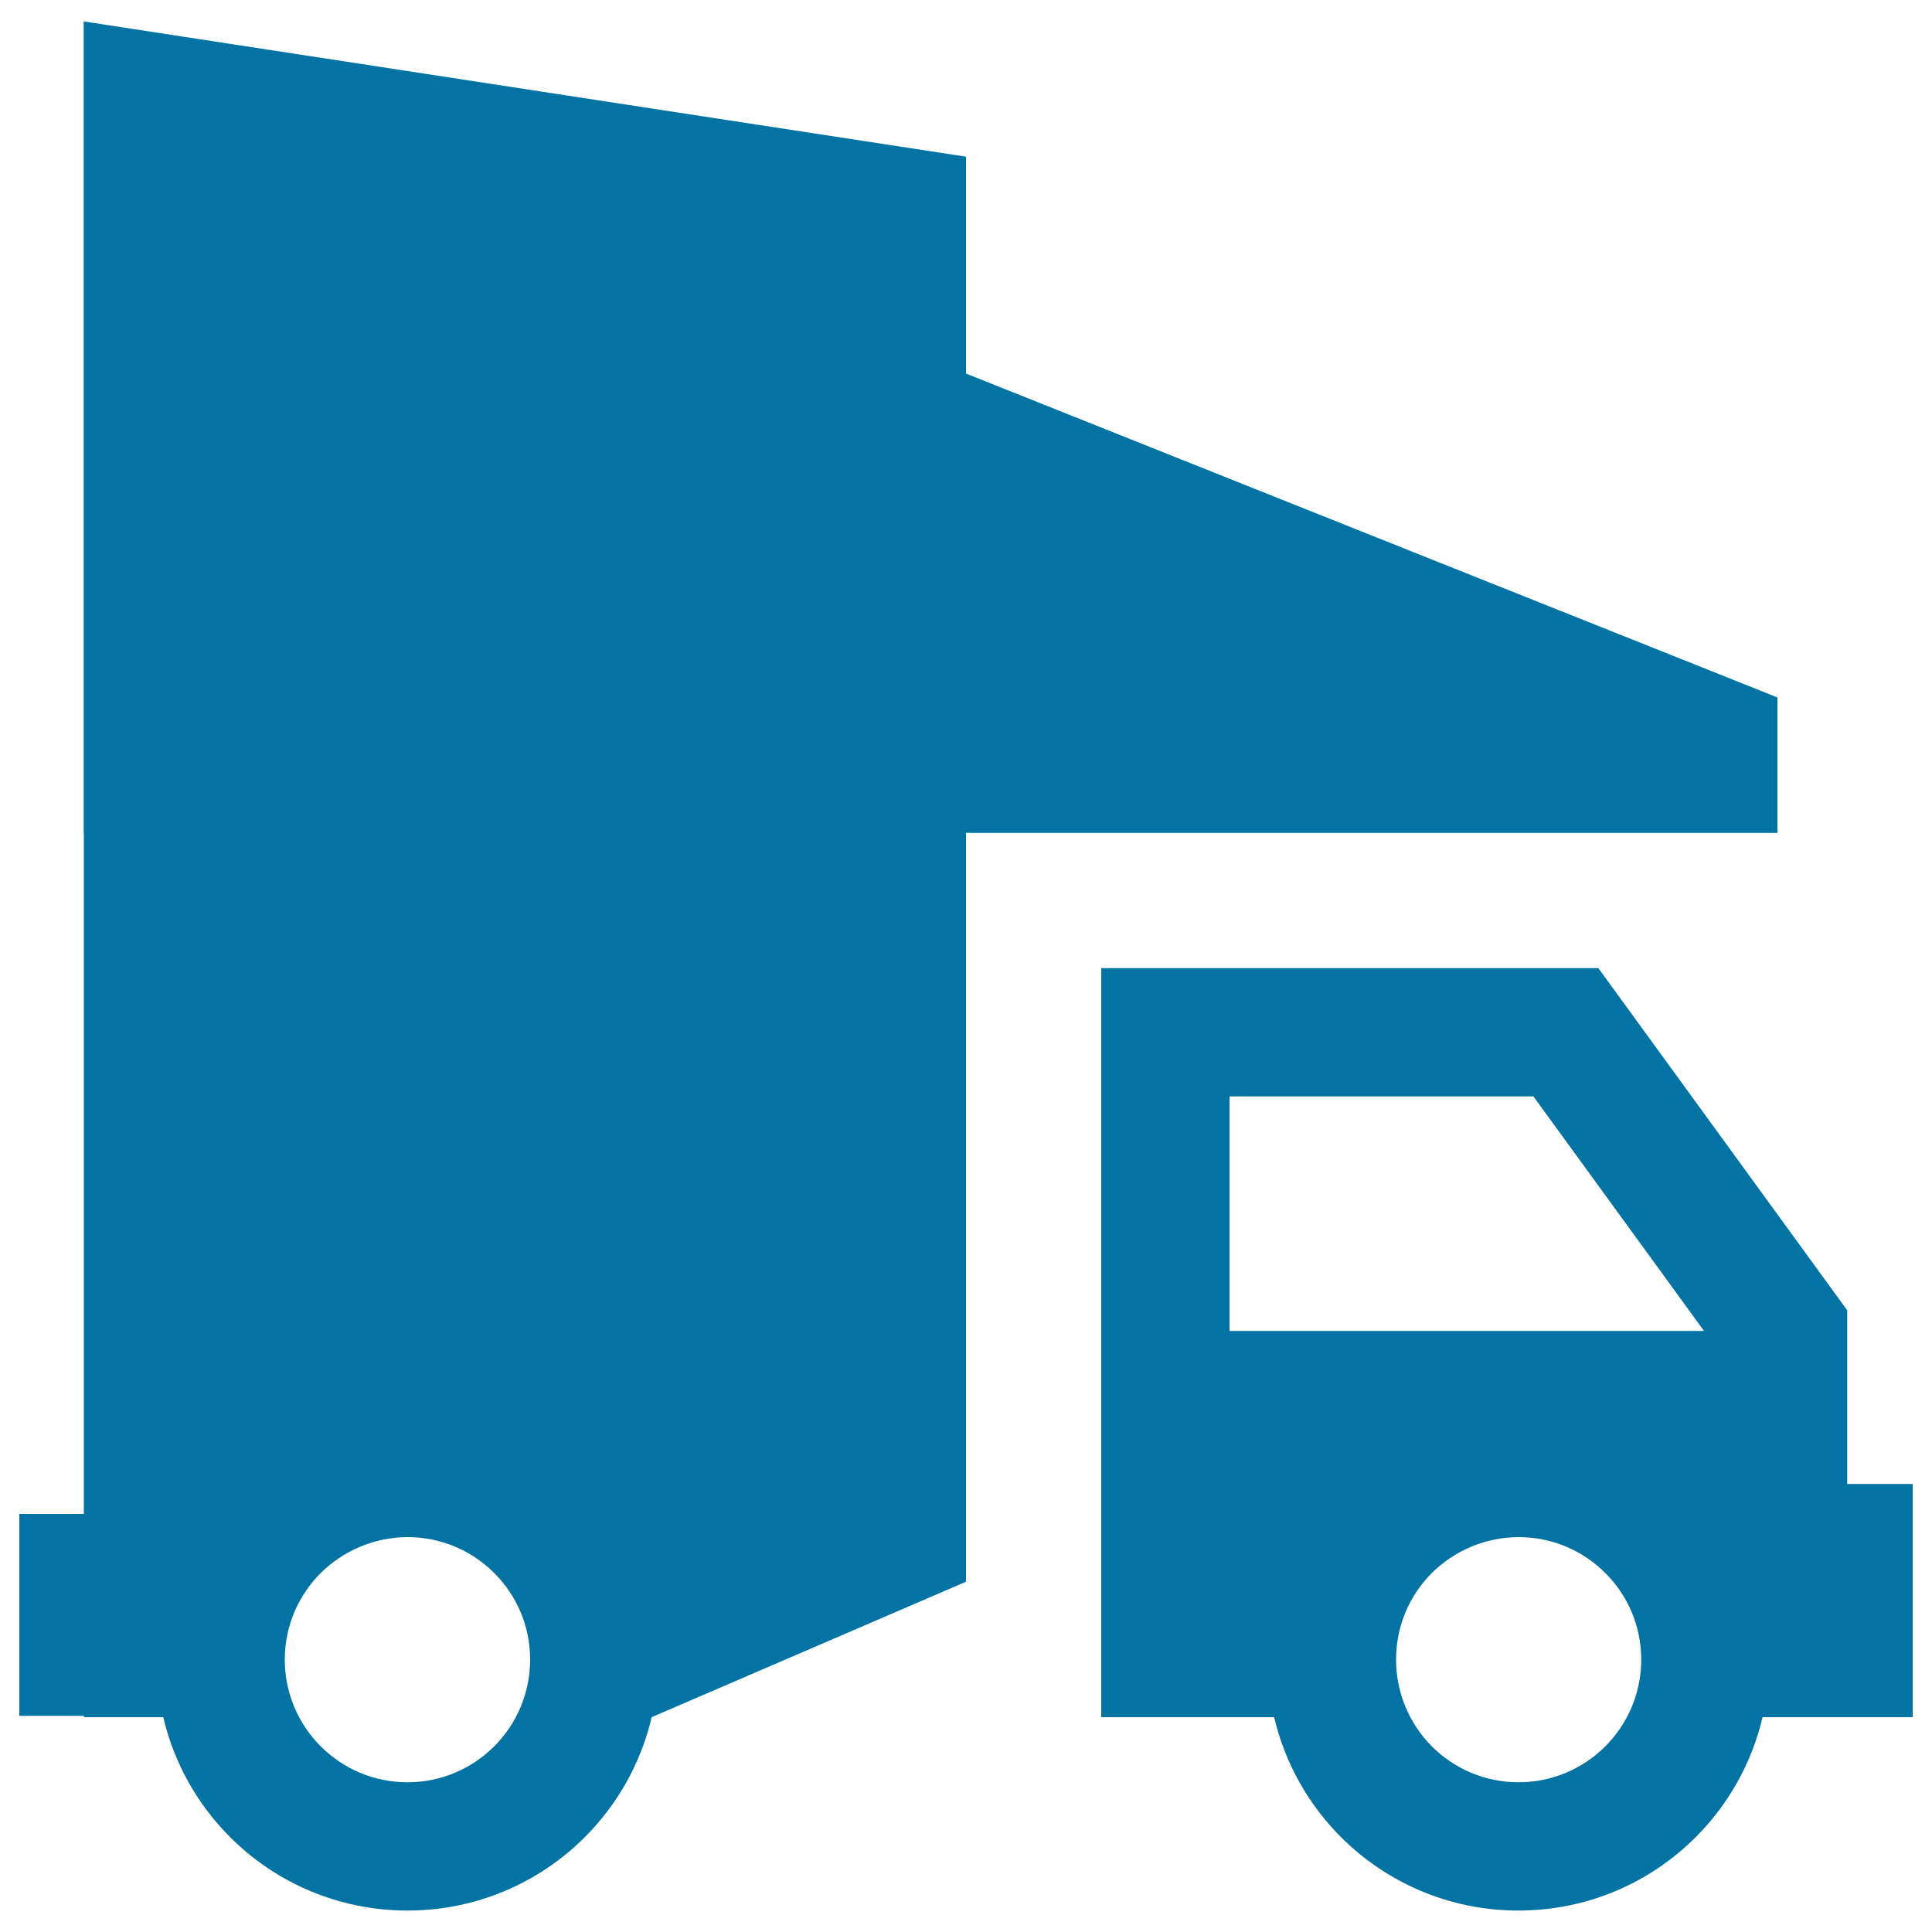 <svg xmlns="http://www.w3.org/2000/svg" viewBox="0 0 1000 1000" style="fill:#0273a2">
<title>Express SVG icon</title>
<path d="M500,818.7l-162.7,70.1c-5.6,23.9-17.8,45.3-34.6,62.1c-23.5,23.5-56,38-91.8,38c-35.8,0-68.3-14.5-91.8-38c-16.8-16.8-29-38.2-34.6-62.1H43.4v-0.7H10V783.6h33.4V11.1l456.6,70l0,0 M166,814.2c-11.5,11.5-18.6,27.3-18.6,44.8c0,17.5,7.1,33.4,18.6,44.9c11.5,11.5,27.3,18.6,44.9,18.6c17.5,0,33.4-7.1,44.9-18.6c11.5-11.5,18.6-27.4,18.6-44.9c0-17.5-7.1-33.4-18.6-44.8c-11.5-11.5-27.3-18.6-44.9-18.6C193.4,795.7,177.5,802.8,166,814.2L166,814.2L166,814.2z M929.1,888.8h-16.8c-5.6,23.9-17.8,45.3-34.6,62.1c-23.5,23.5-55.9,38-91.8,38c-35.8,0-68.3-14.5-91.8-38c-16.8-16.8-29-38.2-34.6-62.1H570V501.1h257.3l128.8,177.1v89.9H990v120.7h-33.8H929.1L929.1,888.8L929.1,888.8z M741.1,814.2c-11.5,11.5-18.5,27.3-18.5,44.8c0,17.5,7.1,33.4,18.5,44.9c11.5,11.5,27.3,18.6,44.9,18.6c17.5,0,33.4-7.1,44.9-18.6c11.5-11.5,18.6-27.4,18.6-44.9c0-17.5-7.1-33.4-18.6-44.8c-11.5-11.5-27.3-18.6-44.9-18.6C768.4,795.7,752.6,802.8,741.1,814.2L741.1,814.2L741.1,814.2z M793.7,567.5H636.4v121.4H882L793.7,567.5L793.7,567.5z"/><path d="M920,431.1l-876.6,0v-420L920,361V431.1z"/>
</svg>